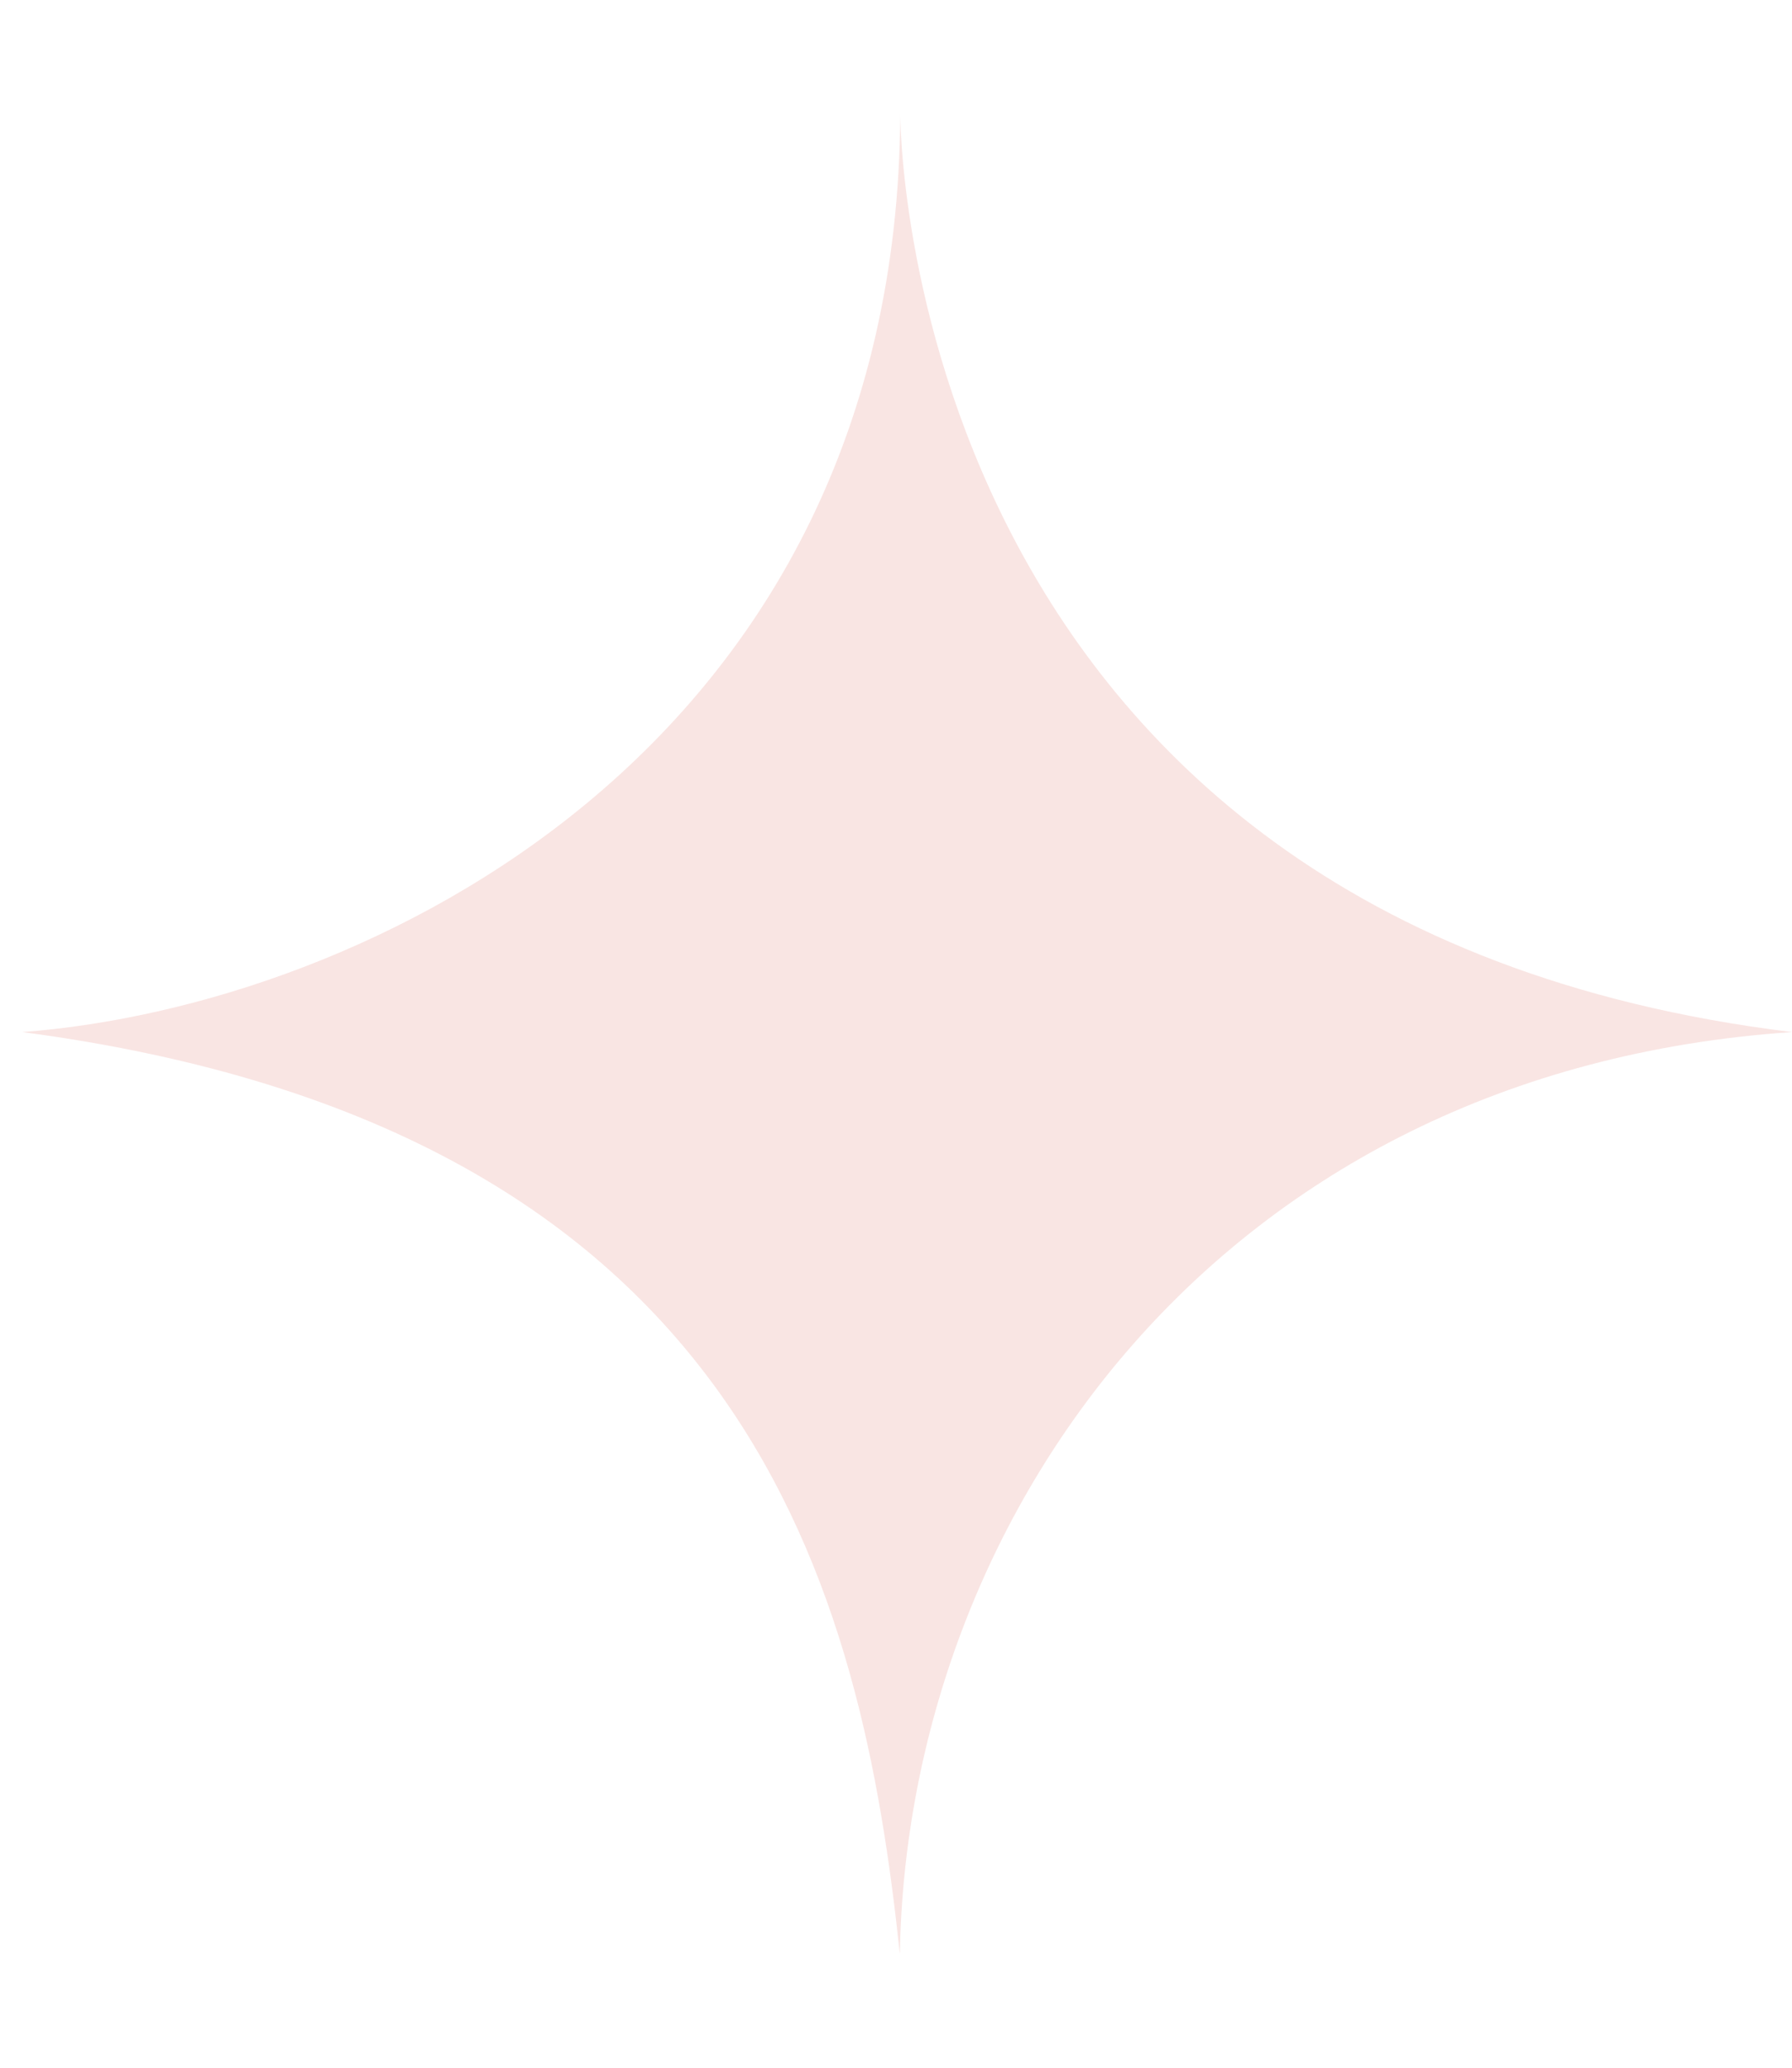 <svg width="13" height="15" viewBox="0 0 13 15" fill="none" xmlns="http://www.w3.org/2000/svg">
<path d="M6.531 0.824C6.531 0.824 6.504 6.693 13 7.487C8.831 7.769 6.58 11.014 6.528 14.176C6.252 11.565 5.456 8.186 0.162 7.487C2.646 7.299 6.51 5.44 6.531 0.823V0.824Z" fill="#F9E5E3"/>
</svg>
